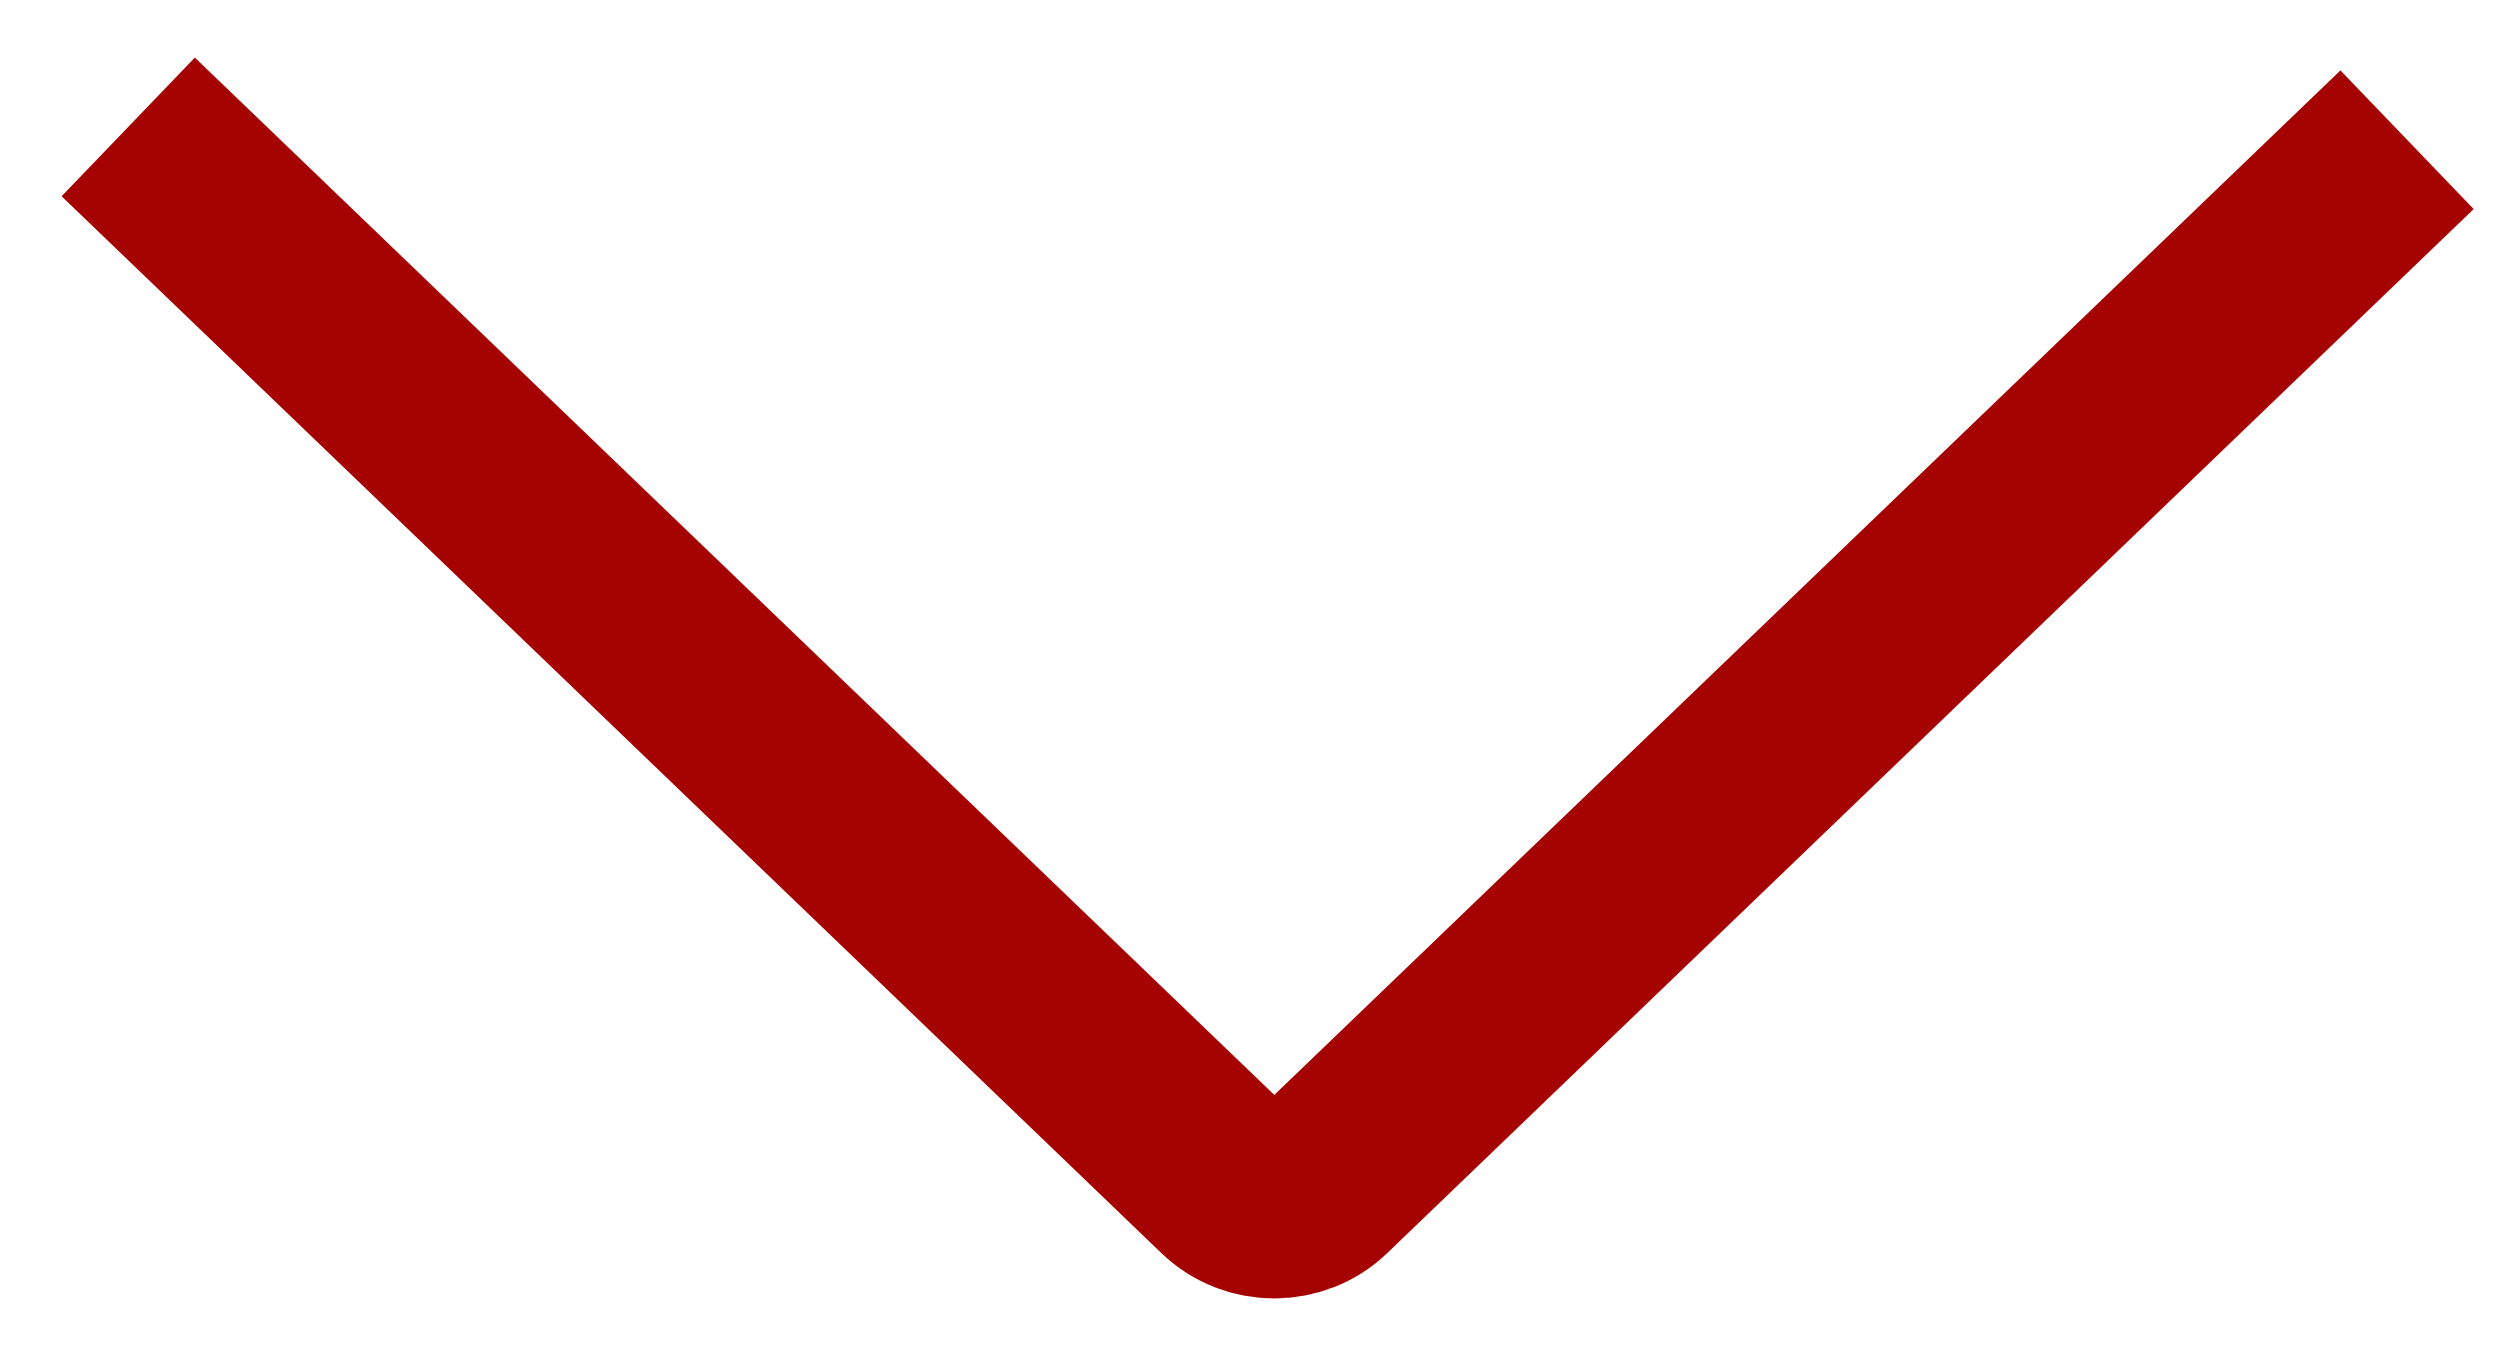 <svg width="39" height="21" viewBox="0 0 39 21" fill="none" xmlns="http://www.w3.org/2000/svg">
<path d="M2 1.98L19.158 18.468C19.556 18.851 20.202 18.851 20.6 18.468L37.55 2.18" stroke="#A50301" stroke-width="3"/>
</svg>

